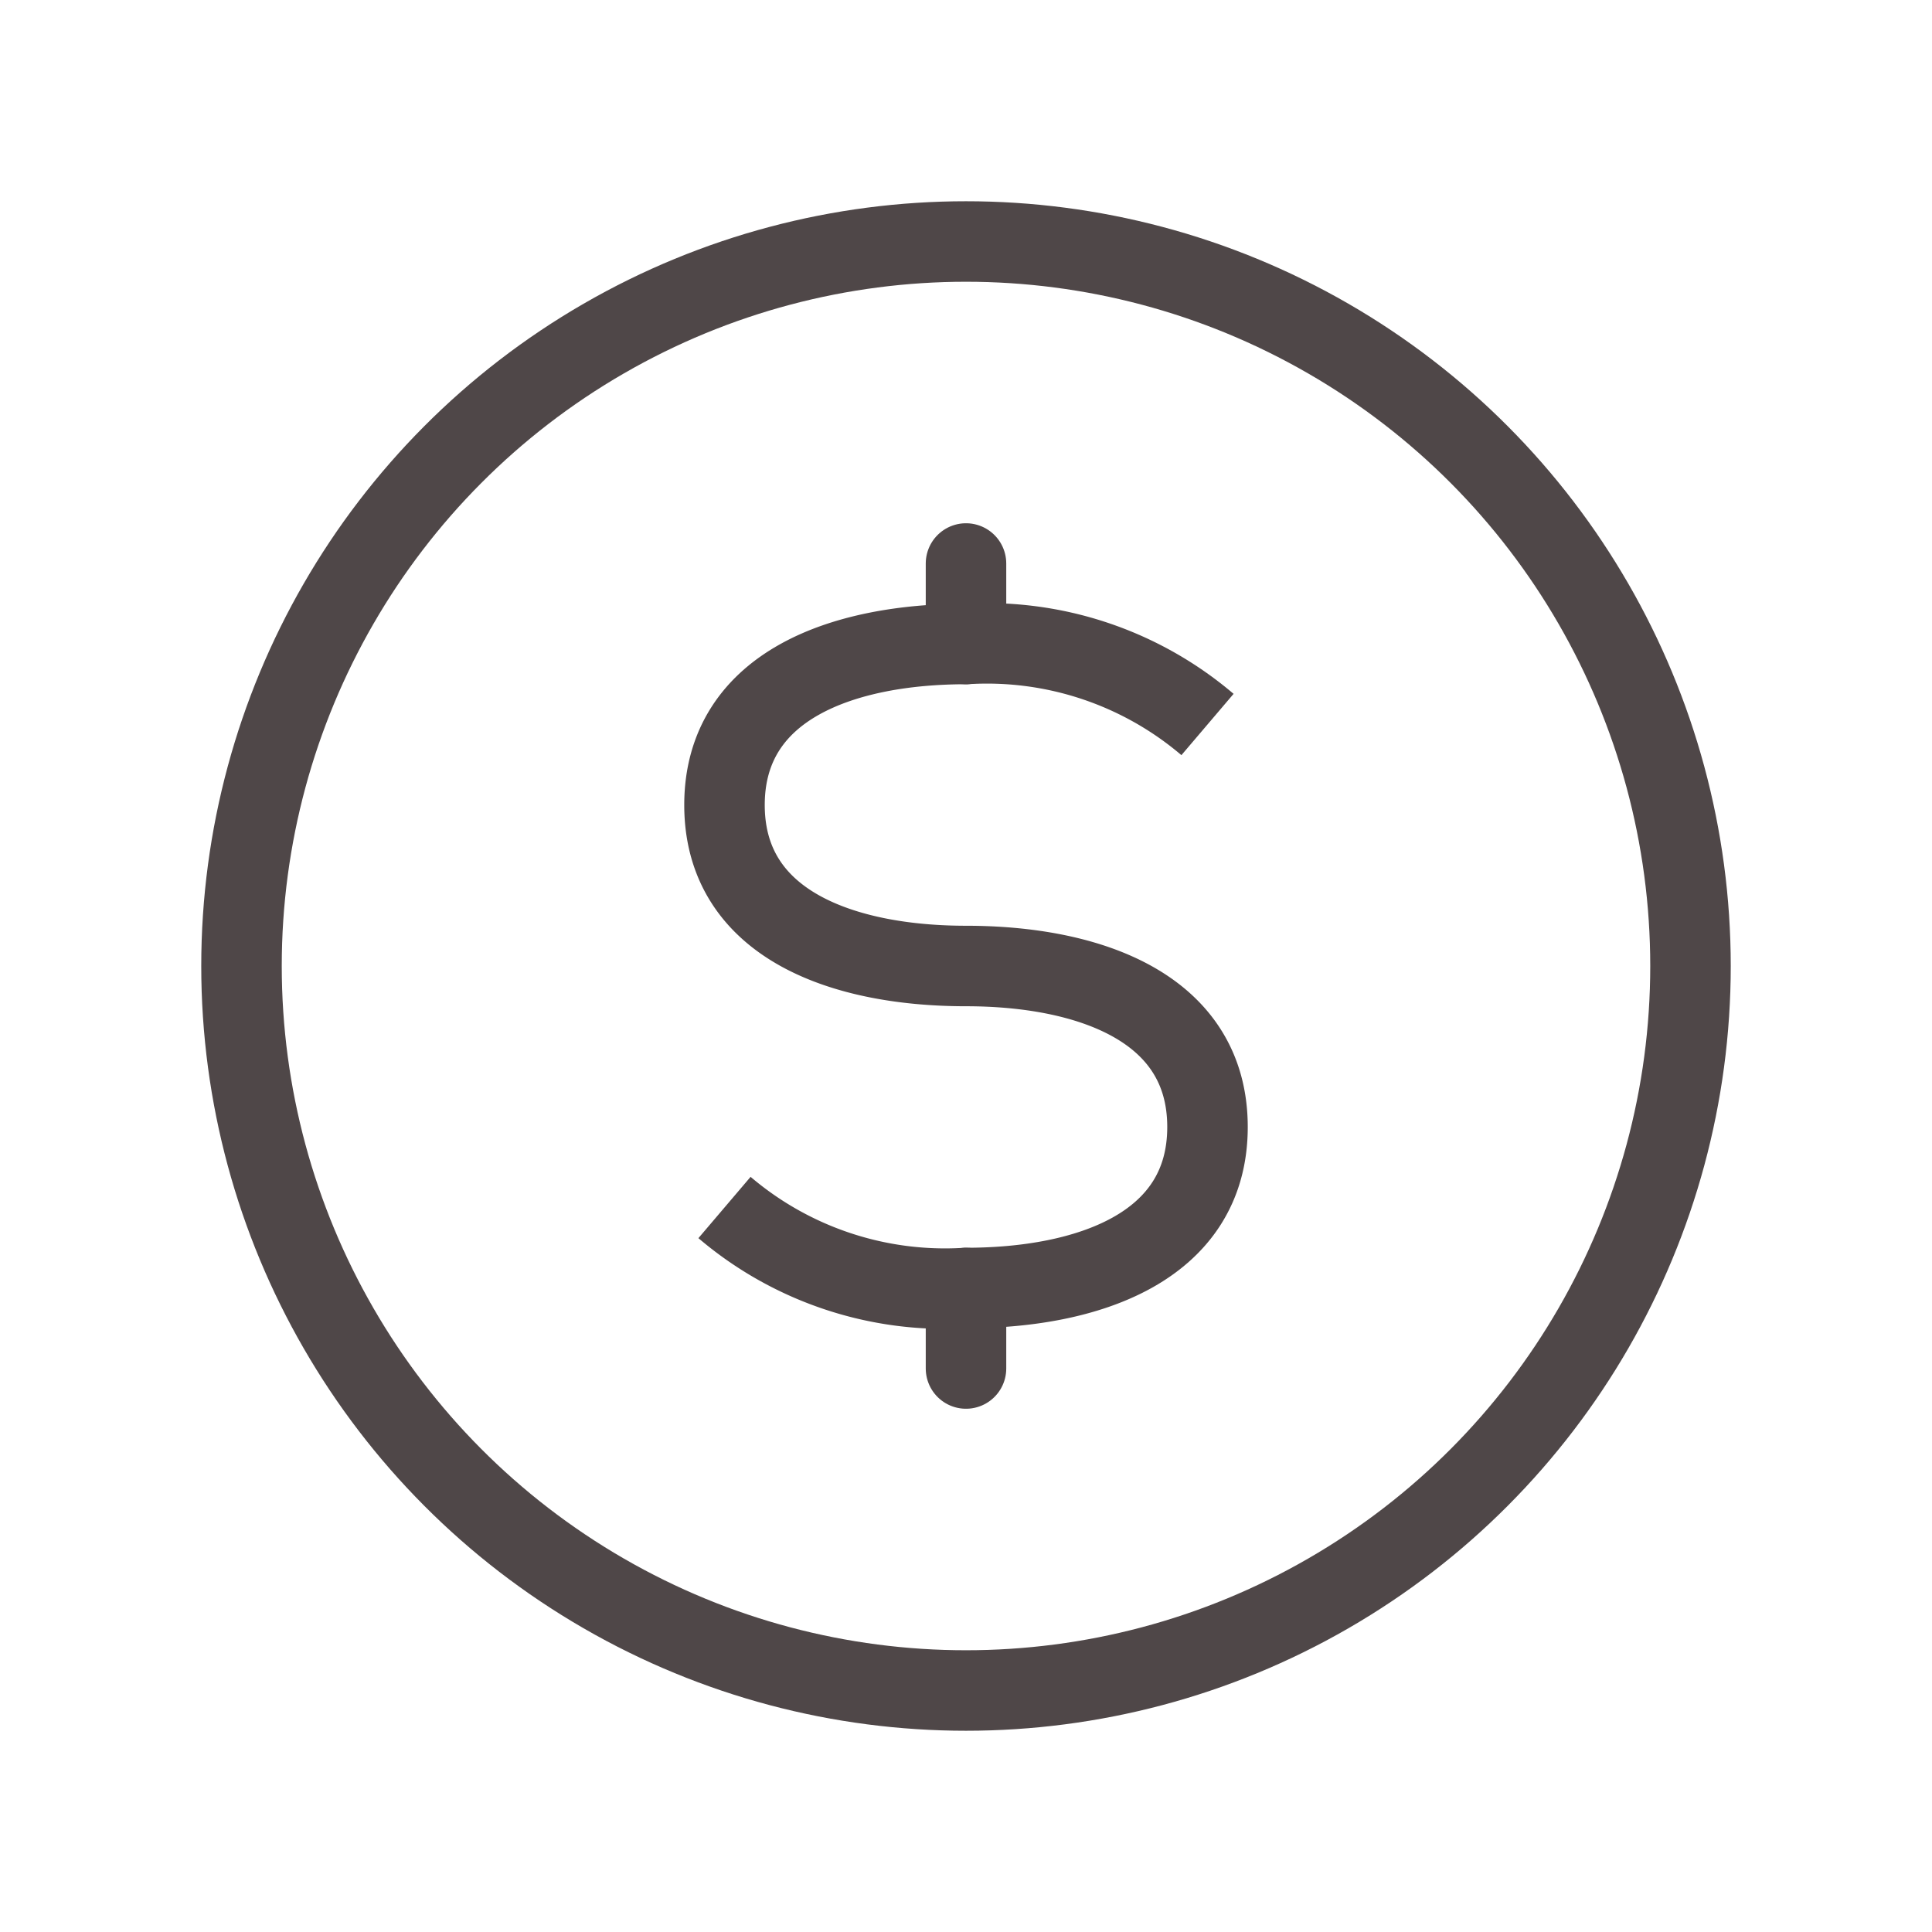 <?xml version="1.0" encoding="UTF-8"?> <svg xmlns="http://www.w3.org/2000/svg" style="color: #4f4748;" stroke="currentColor" width="24" height="24" viewBox="0 0 24 24"><g transform="translate(3 3)"><path d="M6,1A4.227,4.227,0,0,0,3,0C1.5,0,0,.5,0,2S1.5,4,3,4s3,.5,3,2S4.5,8,3,8A4.227,4.227,0,0,1,0,7" transform="translate(6 5)" fill="none" stroke-miterlimit="10" stroke-width="1"></path><circle cx="9" cy="9" r="9" fill="none" stroke-miterlimit="10" stroke-width="1"></circle><path d="M.5,0V1" transform="translate(8.5 4)" fill="none" stroke-linecap="round" stroke-linejoin="round" stroke-miterlimit="10" stroke-width="1"></path><path d="M.5,0V1" transform="translate(8.5 13)" fill="none" stroke-linecap="round" stroke-linejoin="round" stroke-miterlimit="10" stroke-width="1"></path></g></svg> 